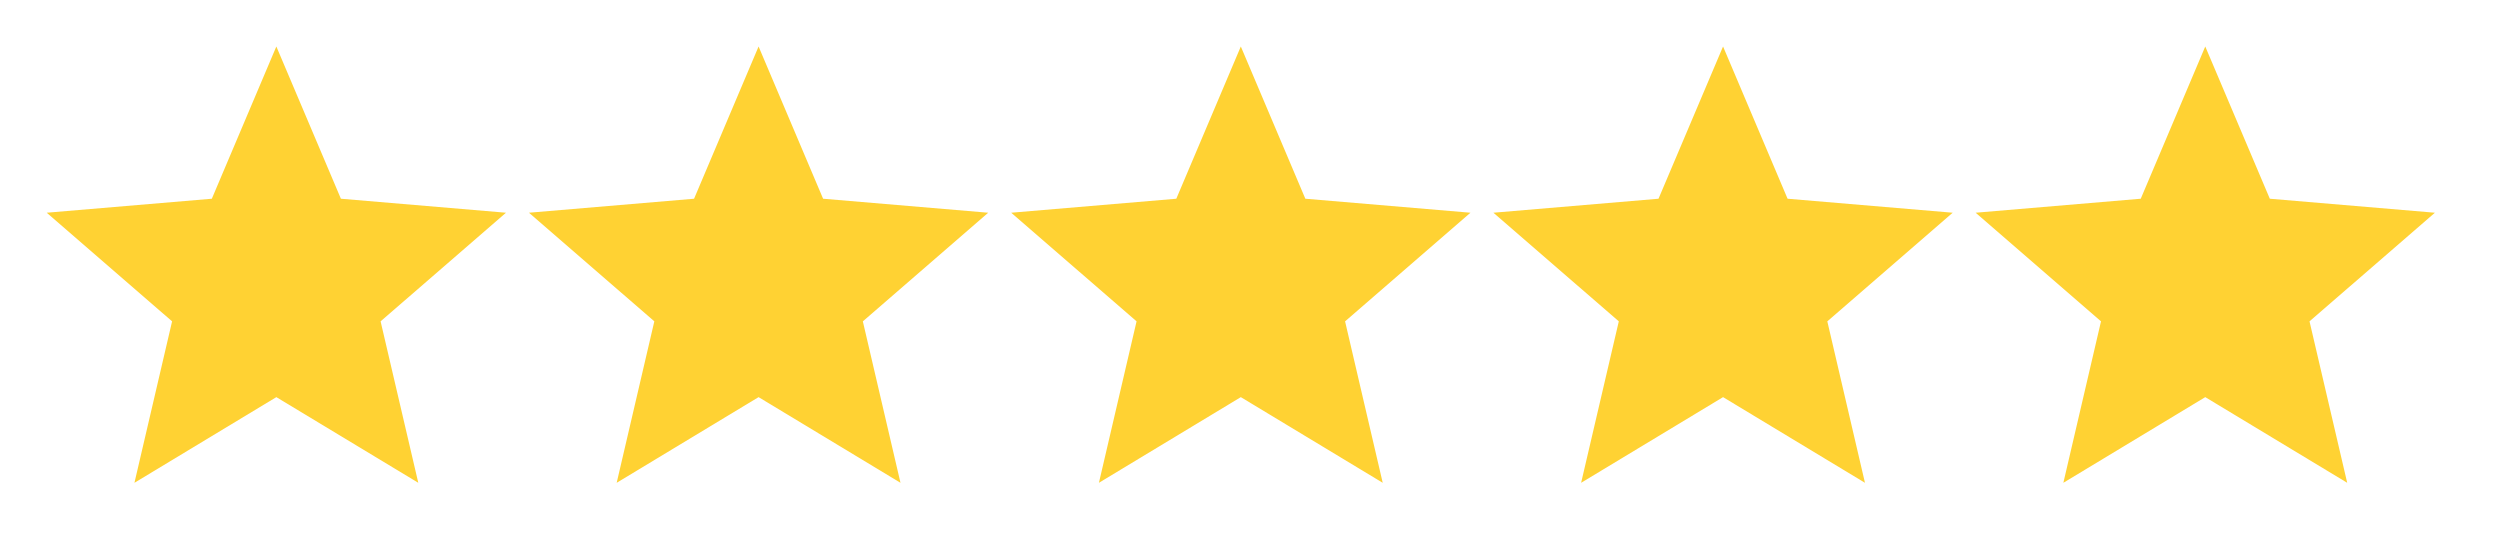 <svg width="67" height="15" viewBox="0 0 67 15" fill="none" xmlns="http://www.w3.org/2000/svg">
<path d="M7.406 10.643L11.21 12.939L10.2 8.612L13.56 5.701L9.136 5.326L7.406 1.246L5.677 5.326L1.252 5.701L4.612 8.612L3.603 12.939L7.406 10.643Z" fill="#FFD233"/>
<path d="M20.33 10.643L24.133 12.939L23.124 8.612L26.484 5.701L22.059 5.326L20.33 1.246L18.601 5.326L14.176 5.701L17.536 8.612L16.527 12.939L20.33 10.643Z" fill="#FFD233"/>
<path d="M33.254 10.643L37.057 12.939L36.048 8.612L39.408 5.701L34.983 5.326L33.254 1.246L31.525 5.326L27.1 5.701L30.46 8.612L29.451 12.939L33.254 10.643Z" fill="#FFD233"/>
<path d="M46.178 10.643L49.981 12.939L48.972 8.612L52.332 5.701L47.907 5.326L46.178 1.246L44.448 5.326L40.023 5.701L43.384 8.612L42.374 12.939L46.178 10.643Z" fill="#FFD233"/>
<path d="M59.101 10.643L62.905 12.939L61.895 8.612L65.255 5.701L60.831 5.326L59.101 1.246L57.372 5.326L52.947 5.701L56.307 8.612L55.298 12.939L59.101 10.643Z" fill="#FFD233"/>
</svg>

